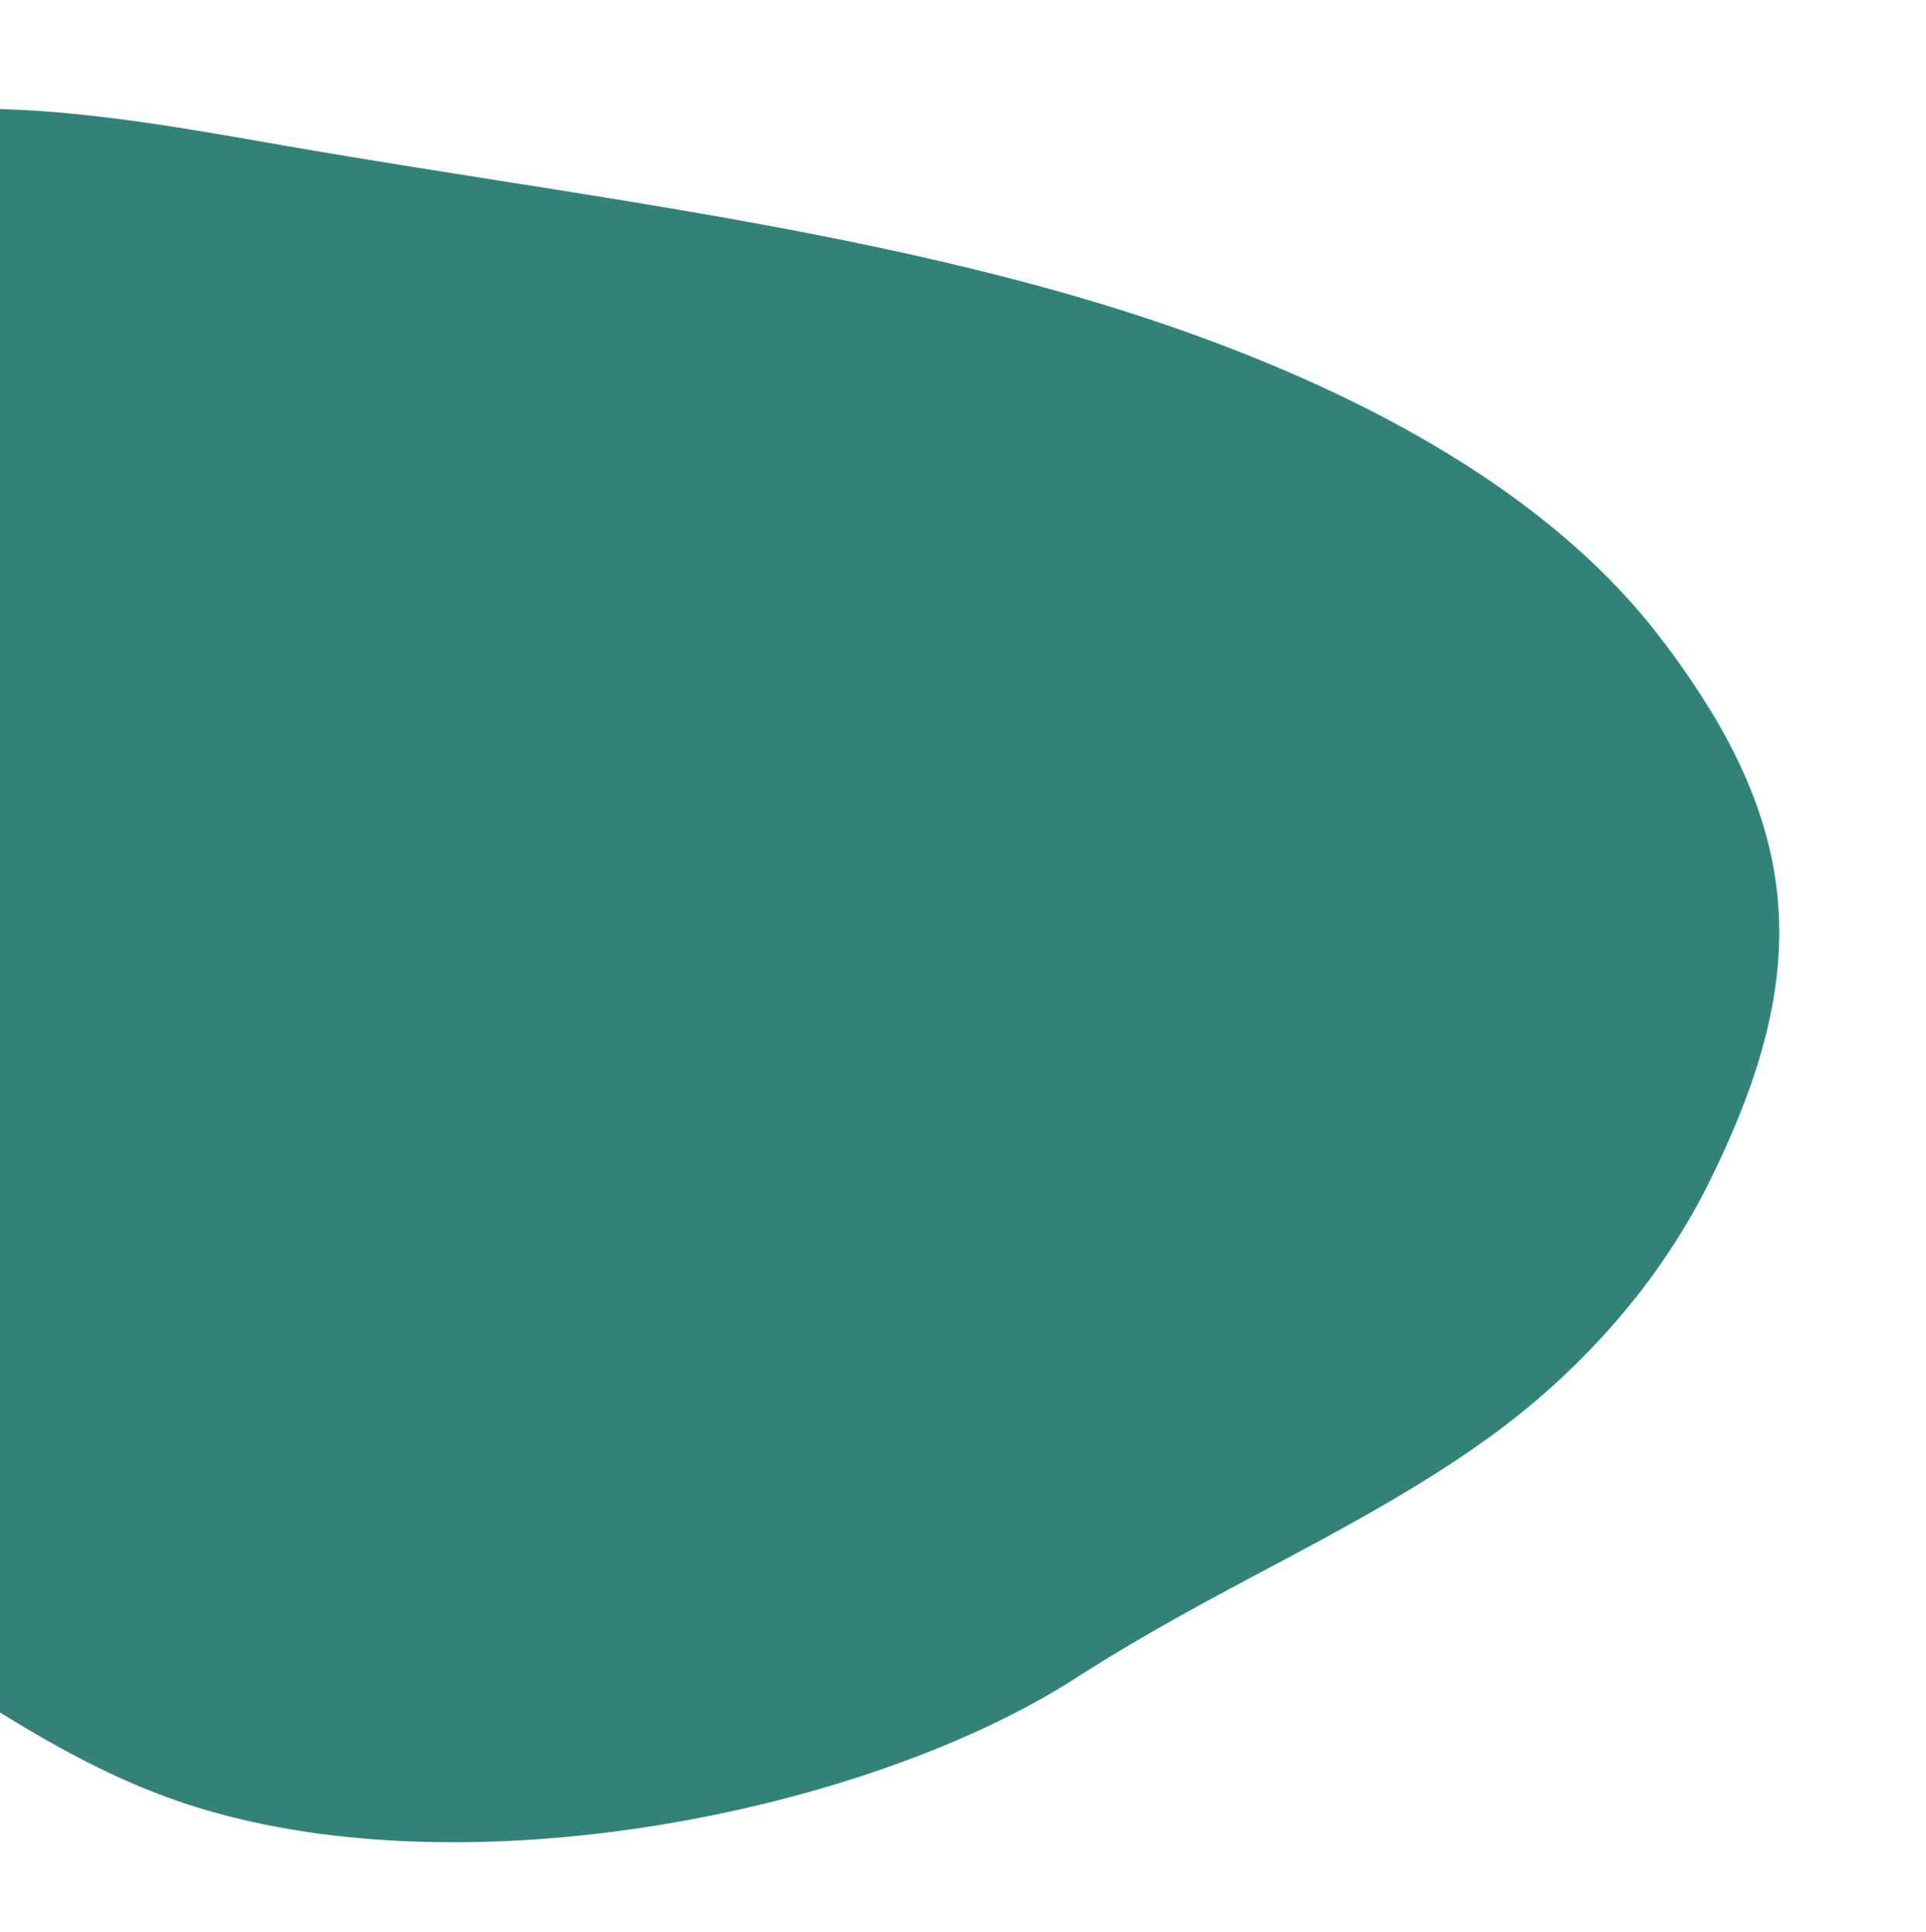 <svg xmlns="http://www.w3.org/2000/svg" xmlns:xlink="http://www.w3.org/1999/xlink" width="622" height="624" viewBox="0 0 622 624"><defs><clipPath id="clip-path"><rect id="Rectangle_70" data-name="Rectangle 70" width="622" height="624" transform="translate(0 2698)" fill="#fff" stroke="#707070" stroke-width="1"></rect></clipPath></defs><g id="Groupe_de_masques_3" data-name="Groupe de masques 3" transform="translate(0 -2698)" clip-path="url(#clip-path)"><path id="Trac&#xE9;_267" data-name="Trac&#xE9; 267" d="M1307.038,1078.349a262.561,262.561,0,0,0-18.709-27.141c-41.258-53-116.024-88.7-194.641-110.608s-162.442-31.872-244.424-45.971c-34.864-6-69.963-12.8-105.8-12.608-75,.4-145.426,32.615-188.614,76.841s-61.591,99.069-64.633,153.118c-2.729,48.5,7.24,99.241,44.99,139.431,20.194,21.5,47.376,39.006,74.266,56.278q62.856,40.366,125.7,80.729c22.611,14.52,45.554,29.207,72.564,39.073,88.651,32.382,223.349,6.234,293.261-38.673,16.757-10.765,34.412-20.649,52.444-30.274,34.62-18.477,70.184-36.717,97.853-60.811,23.562-20.519,41.693-43.936,54.12-69.013C1333.714,1171.625,1336.835,1128.571,1307.038,1078.349Z" transform="translate(-753.445 1851.084)" fill="#32827a"></path></g></svg>